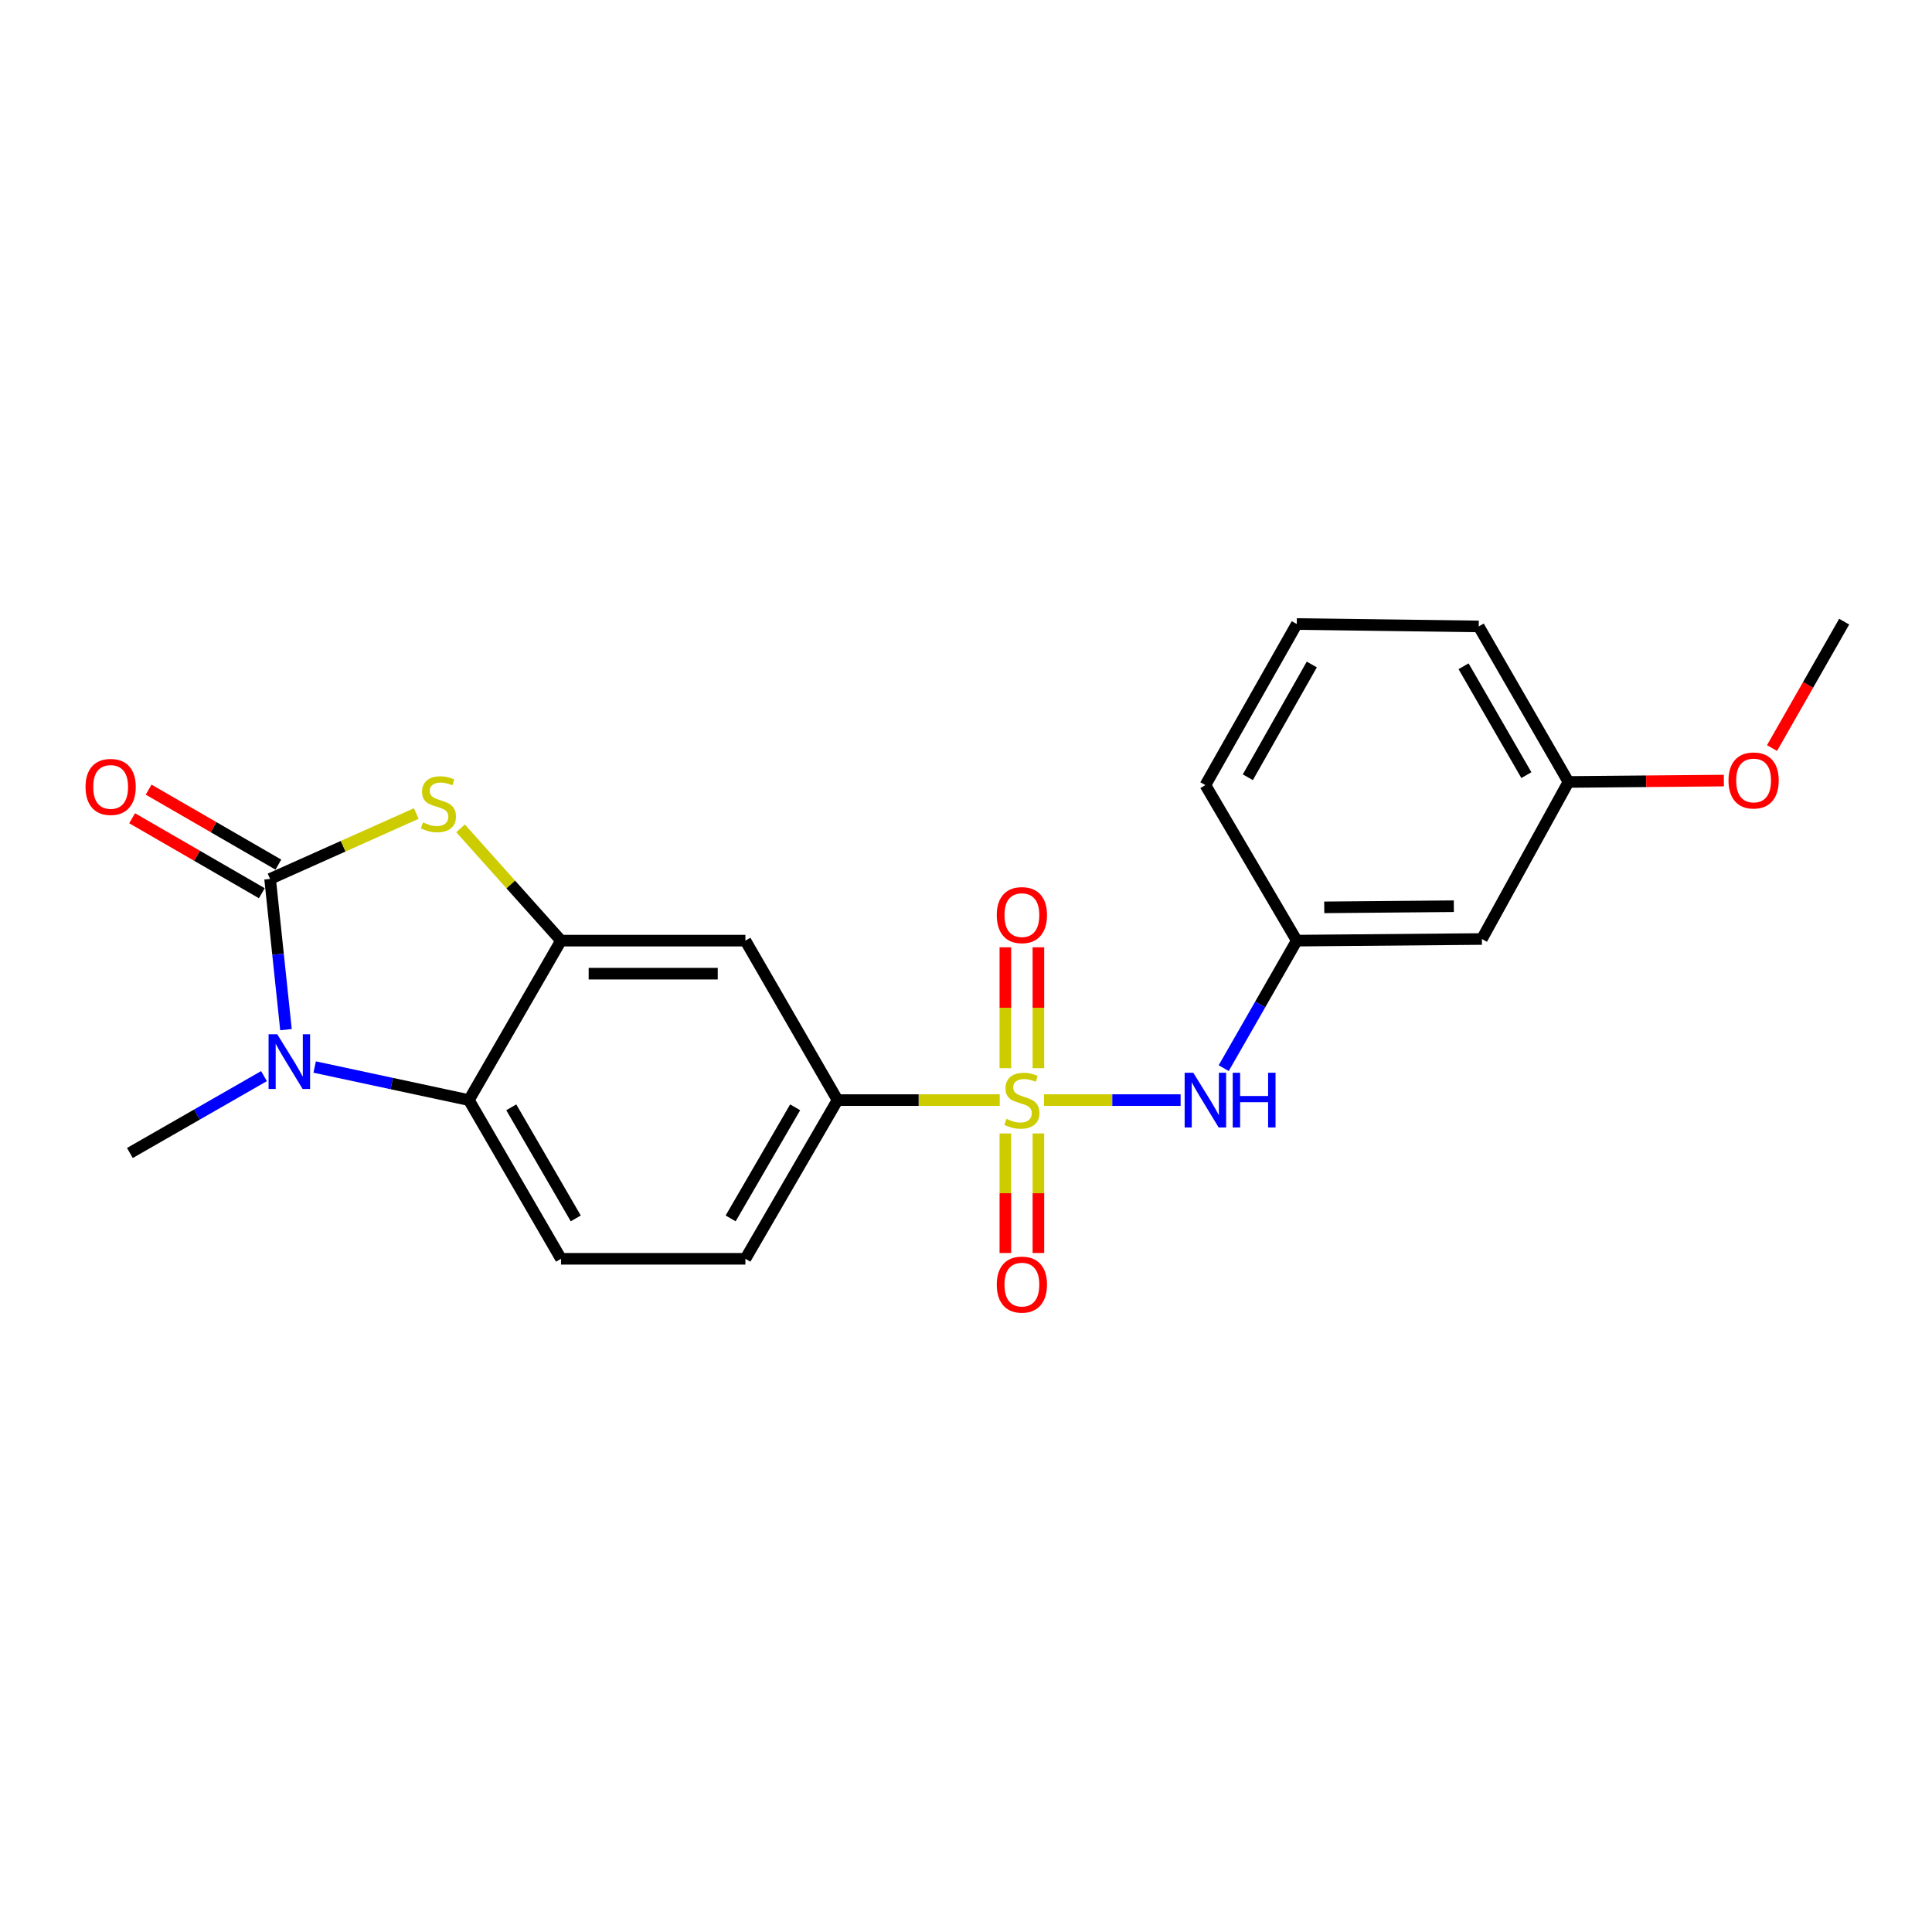 <?xml version='1.0' encoding='iso-8859-1'?>
<svg version='1.1' baseProfile='full'
              xmlns='http://www.w3.org/2000/svg'
                      xmlns:rdkit='http://www.rdkit.org/xml'
                      xmlns:xlink='http://www.w3.org/1999/xlink'
                  xml:space='preserve'
width='1000px' height='1000px' viewBox='0 0 1000 1000'>
<!-- END OF HEADER -->
<rect style='opacity:1.0;fill:#FFFFFF;stroke:none' width='1000' height='1000' x='0' y='0'> </rect>
<path class='bond-5' d='M 517.46,569.411 L 475.487,569.411' style='fill:none;fill-rule:evenodd;stroke:#CCCC00;stroke-width:6px;stroke-linecap:butt;stroke-linejoin:miter;stroke-opacity:1' />
<path class='bond-5' d='M 475.487,569.411 L 433.513,569.411' style='fill:none;fill-rule:evenodd;stroke:#000000;stroke-width:6px;stroke-linecap:butt;stroke-linejoin:miter;stroke-opacity:1' />
<path class='bond-6' d='M 540.38,569.411 L 575.731,569.411' style='fill:none;fill-rule:evenodd;stroke:#CCCC00;stroke-width:6px;stroke-linecap:butt;stroke-linejoin:miter;stroke-opacity:1' />
<path class='bond-6' d='M 575.731,569.411 L 611.081,569.411' style='fill:none;fill-rule:evenodd;stroke:#0000FF;stroke-width:6px;stroke-linecap:butt;stroke-linejoin:miter;stroke-opacity:1' />
<path class='bond-8' d='M 520.376,586.676 L 520.376,617.612' style='fill:none;fill-rule:evenodd;stroke:#CCCC00;stroke-width:6px;stroke-linecap:butt;stroke-linejoin:miter;stroke-opacity:1' />
<path class='bond-8' d='M 520.376,617.612 L 520.376,648.549' style='fill:none;fill-rule:evenodd;stroke:#FF0000;stroke-width:6px;stroke-linecap:butt;stroke-linejoin:miter;stroke-opacity:1' />
<path class='bond-8' d='M 537.475,586.676 L 537.475,617.612' style='fill:none;fill-rule:evenodd;stroke:#CCCC00;stroke-width:6px;stroke-linecap:butt;stroke-linejoin:miter;stroke-opacity:1' />
<path class='bond-8' d='M 537.475,617.612 L 537.475,648.549' style='fill:none;fill-rule:evenodd;stroke:#FF0000;stroke-width:6px;stroke-linecap:butt;stroke-linejoin:miter;stroke-opacity:1' />
<path class='bond-9' d='M 537.475,552.895 L 537.475,521.609' style='fill:none;fill-rule:evenodd;stroke:#CCCC00;stroke-width:6px;stroke-linecap:butt;stroke-linejoin:miter;stroke-opacity:1' />
<path class='bond-9' d='M 537.475,521.609 L 537.475,490.324' style='fill:none;fill-rule:evenodd;stroke:#FF0000;stroke-width:6px;stroke-linecap:butt;stroke-linejoin:miter;stroke-opacity:1' />
<path class='bond-9' d='M 520.376,552.895 L 520.376,521.609' style='fill:none;fill-rule:evenodd;stroke:#CCCC00;stroke-width:6px;stroke-linecap:butt;stroke-linejoin:miter;stroke-opacity:1' />
<path class='bond-9' d='M 520.376,521.609 L 520.376,490.324' style='fill:none;fill-rule:evenodd;stroke:#FF0000;stroke-width:6px;stroke-linecap:butt;stroke-linejoin:miter;stroke-opacity:1' />
<path class='bond-0' d='M 139.801,454.924 L 177.633,438.001' style='fill:none;fill-rule:evenodd;stroke:#000000;stroke-width:6px;stroke-linecap:butt;stroke-linejoin:miter;stroke-opacity:1' />
<path class='bond-0' d='M 177.633,438.001 L 215.464,421.077' style='fill:none;fill-rule:evenodd;stroke:#CCCC00;stroke-width:6px;stroke-linecap:butt;stroke-linejoin:miter;stroke-opacity:1' />
<path class='bond-11' d='M 144.079,447.522 L 110.506,428.119' style='fill:none;fill-rule:evenodd;stroke:#000000;stroke-width:6px;stroke-linecap:butt;stroke-linejoin:miter;stroke-opacity:1' />
<path class='bond-11' d='M 110.506,428.119 L 76.932,408.716' style='fill:none;fill-rule:evenodd;stroke:#FF0000;stroke-width:6px;stroke-linecap:butt;stroke-linejoin:miter;stroke-opacity:1' />
<path class='bond-11' d='M 135.524,462.326 L 101.95,442.923' style='fill:none;fill-rule:evenodd;stroke:#000000;stroke-width:6px;stroke-linecap:butt;stroke-linejoin:miter;stroke-opacity:1' />
<path class='bond-11' d='M 101.95,442.923 L 68.376,423.52' style='fill:none;fill-rule:evenodd;stroke:#FF0000;stroke-width:6px;stroke-linecap:butt;stroke-linejoin:miter;stroke-opacity:1' />
<path class='bond-24' d='M 139.801,454.924 L 143.909,493.934' style='fill:none;fill-rule:evenodd;stroke:#000000;stroke-width:6px;stroke-linecap:butt;stroke-linejoin:miter;stroke-opacity:1' />
<path class='bond-24' d='M 143.909,493.934 L 148.016,532.944' style='fill:none;fill-rule:evenodd;stroke:#0000FF;stroke-width:6px;stroke-linecap:butt;stroke-linejoin:miter;stroke-opacity:1' />
<path class='bond-1' d='M 162.873,552.294 L 202.786,560.852' style='fill:none;fill-rule:evenodd;stroke:#0000FF;stroke-width:6px;stroke-linecap:butt;stroke-linejoin:miter;stroke-opacity:1' />
<path class='bond-1' d='M 202.786,560.852 L 242.699,569.411' style='fill:none;fill-rule:evenodd;stroke:#000000;stroke-width:6px;stroke-linecap:butt;stroke-linejoin:miter;stroke-opacity:1' />
<path class='bond-15' d='M 136.639,557 L 101.932,576.894' style='fill:none;fill-rule:evenodd;stroke:#0000FF;stroke-width:6px;stroke-linecap:butt;stroke-linejoin:miter;stroke-opacity:1' />
<path class='bond-15' d='M 101.932,576.894 L 67.226,596.788' style='fill:none;fill-rule:evenodd;stroke:#000000;stroke-width:6px;stroke-linecap:butt;stroke-linejoin:miter;stroke-opacity:1' />
<path class='bond-2' d='M 238.389,428.757 L 264.383,457.814' style='fill:none;fill-rule:evenodd;stroke:#CCCC00;stroke-width:6px;stroke-linecap:butt;stroke-linejoin:miter;stroke-opacity:1' />
<path class='bond-2' d='M 264.383,457.814 L 290.376,486.87' style='fill:none;fill-rule:evenodd;stroke:#000000;stroke-width:6px;stroke-linecap:butt;stroke-linejoin:miter;stroke-opacity:1' />
<path class='bond-3' d='M 290.376,486.87 L 385.817,486.87' style='fill:none;fill-rule:evenodd;stroke:#000000;stroke-width:6px;stroke-linecap:butt;stroke-linejoin:miter;stroke-opacity:1' />
<path class='bond-3' d='M 304.692,503.969 L 371.501,503.969' style='fill:none;fill-rule:evenodd;stroke:#000000;stroke-width:6px;stroke-linecap:butt;stroke-linejoin:miter;stroke-opacity:1' />
<path class='bond-22' d='M 290.376,486.87 L 242.699,569.411' style='fill:none;fill-rule:evenodd;stroke:#000000;stroke-width:6px;stroke-linecap:butt;stroke-linejoin:miter;stroke-opacity:1' />
<path class='bond-4' d='M 242.699,569.411 L 290.376,651.552' style='fill:none;fill-rule:evenodd;stroke:#000000;stroke-width:6px;stroke-linecap:butt;stroke-linejoin:miter;stroke-opacity:1' />
<path class='bond-4' d='M 264.639,573.148 L 298.013,630.647' style='fill:none;fill-rule:evenodd;stroke:#000000;stroke-width:6px;stroke-linecap:butt;stroke-linejoin:miter;stroke-opacity:1' />
<path class='bond-7' d='M 433.513,569.411 L 385.817,486.87' style='fill:none;fill-rule:evenodd;stroke:#000000;stroke-width:6px;stroke-linecap:butt;stroke-linejoin:miter;stroke-opacity:1' />
<path class='bond-13' d='M 433.513,569.411 L 385.817,651.552' style='fill:none;fill-rule:evenodd;stroke:#000000;stroke-width:6px;stroke-linecap:butt;stroke-linejoin:miter;stroke-opacity:1' />
<path class='bond-13' d='M 411.572,573.146 L 378.184,630.645' style='fill:none;fill-rule:evenodd;stroke:#000000;stroke-width:6px;stroke-linecap:butt;stroke-linejoin:miter;stroke-opacity:1' />
<path class='bond-12' d='M 633.386,552.872 L 652.297,519.871' style='fill:none;fill-rule:evenodd;stroke:#0000FF;stroke-width:6px;stroke-linecap:butt;stroke-linejoin:miter;stroke-opacity:1' />
<path class='bond-12' d='M 652.297,519.871 L 671.207,486.87' style='fill:none;fill-rule:evenodd;stroke:#000000;stroke-width:6px;stroke-linecap:butt;stroke-linejoin:miter;stroke-opacity:1' />
<path class='bond-10' d='M 290.376,651.552 L 385.817,651.552' style='fill:none;fill-rule:evenodd;stroke:#000000;stroke-width:6px;stroke-linecap:butt;stroke-linejoin:miter;stroke-opacity:1' />
<path class='bond-14' d='M 671.207,486.87 L 767.027,486.025' style='fill:none;fill-rule:evenodd;stroke:#000000;stroke-width:6px;stroke-linecap:butt;stroke-linejoin:miter;stroke-opacity:1' />
<path class='bond-14' d='M 685.429,469.645 L 752.504,469.054' style='fill:none;fill-rule:evenodd;stroke:#000000;stroke-width:6px;stroke-linecap:butt;stroke-linejoin:miter;stroke-opacity:1' />
<path class='bond-19' d='M 671.207,486.87 L 623.91,406.373' style='fill:none;fill-rule:evenodd;stroke:#000000;stroke-width:6px;stroke-linecap:butt;stroke-linejoin:miter;stroke-opacity:1' />
<path class='bond-16' d='M 767.027,486.025 L 811.827,404.739' style='fill:none;fill-rule:evenodd;stroke:#000000;stroke-width:6px;stroke-linecap:butt;stroke-linejoin:miter;stroke-opacity:1' />
<path class='bond-17' d='M 811.827,404.739 L 852.048,404.38' style='fill:none;fill-rule:evenodd;stroke:#000000;stroke-width:6px;stroke-linecap:butt;stroke-linejoin:miter;stroke-opacity:1' />
<path class='bond-17' d='M 852.048,404.38 L 892.27,404.021' style='fill:none;fill-rule:evenodd;stroke:#FF0000;stroke-width:6px;stroke-linecap:butt;stroke-linejoin:miter;stroke-opacity:1' />
<path class='bond-23' d='M 811.827,404.739 L 765.384,324.241' style='fill:none;fill-rule:evenodd;stroke:#000000;stroke-width:6px;stroke-linecap:butt;stroke-linejoin:miter;stroke-opacity:1' />
<path class='bond-23' d='M 790.049,401.209 L 757.54,344.86' style='fill:none;fill-rule:evenodd;stroke:#000000;stroke-width:6px;stroke-linecap:butt;stroke-linejoin:miter;stroke-opacity:1' />
<path class='bond-21' d='M 917.19,387.2 L 935.868,354.481' style='fill:none;fill-rule:evenodd;stroke:#FF0000;stroke-width:6px;stroke-linecap:butt;stroke-linejoin:miter;stroke-opacity:1' />
<path class='bond-21' d='M 935.868,354.481 L 954.545,321.761' style='fill:none;fill-rule:evenodd;stroke:#000000;stroke-width:6px;stroke-linecap:butt;stroke-linejoin:miter;stroke-opacity:1' />
<path class='bond-18' d='M 671.207,322.996 L 623.91,406.373' style='fill:none;fill-rule:evenodd;stroke:#000000;stroke-width:6px;stroke-linecap:butt;stroke-linejoin:miter;stroke-opacity:1' />
<path class='bond-18' d='M 678.985,343.94 L 645.877,402.303' style='fill:none;fill-rule:evenodd;stroke:#000000;stroke-width:6px;stroke-linecap:butt;stroke-linejoin:miter;stroke-opacity:1' />
<path class='bond-20' d='M 671.207,322.996 L 765.384,324.241' style='fill:none;fill-rule:evenodd;stroke:#000000;stroke-width:6px;stroke-linecap:butt;stroke-linejoin:miter;stroke-opacity:1' />
<path  class='atom-0' d='M 520.925 579.131
Q 521.245 579.251, 522.565 579.811
Q 523.885 580.371, 525.325 580.731
Q 526.805 581.051, 528.245 581.051
Q 530.925 581.051, 532.485 579.771
Q 534.045 578.451, 534.045 576.171
Q 534.045 574.611, 533.245 573.651
Q 532.485 572.691, 531.285 572.171
Q 530.085 571.651, 528.085 571.051
Q 525.565 570.291, 524.045 569.571
Q 522.565 568.851, 521.485 567.331
Q 520.445 565.811, 520.445 563.251
Q 520.445 559.691, 522.845 557.491
Q 525.285 555.291, 530.085 555.291
Q 533.365 555.291, 537.085 556.851
L 536.165 559.931
Q 532.765 558.531, 530.205 558.531
Q 527.445 558.531, 525.925 559.691
Q 524.405 560.811, 524.445 562.771
Q 524.445 564.291, 525.205 565.211
Q 526.005 566.131, 527.125 566.651
Q 528.285 567.171, 530.205 567.771
Q 532.765 568.571, 534.285 569.371
Q 535.805 570.171, 536.885 571.811
Q 538.005 573.411, 538.005 576.171
Q 538.005 580.091, 535.365 582.211
Q 532.765 584.291, 528.405 584.291
Q 525.885 584.291, 523.965 583.731
Q 522.085 583.211, 519.845 582.291
L 520.925 579.131
' fill='#CCCC00'/>
<path  class='atom-2' d='M 143.497 535.321
L 152.777 550.321
Q 153.697 551.801, 155.177 554.481
Q 156.657 557.161, 156.737 557.321
L 156.737 535.321
L 160.497 535.321
L 160.497 563.641
L 156.617 563.641
L 146.657 547.241
Q 145.497 545.321, 144.257 543.121
Q 143.057 540.921, 142.697 540.241
L 142.697 563.641
L 139.017 563.641
L 139.017 535.321
L 143.497 535.321
' fill='#0000FF'/>
<path  class='atom-3' d='M 218.93 425.668
Q 219.25 425.788, 220.57 426.348
Q 221.89 426.908, 223.33 427.268
Q 224.81 427.588, 226.25 427.588
Q 228.93 427.588, 230.49 426.308
Q 232.05 424.988, 232.05 422.708
Q 232.05 421.148, 231.25 420.188
Q 230.49 419.228, 229.29 418.708
Q 228.09 418.188, 226.09 417.588
Q 223.57 416.828, 222.05 416.108
Q 220.57 415.388, 219.49 413.868
Q 218.45 412.348, 218.45 409.788
Q 218.45 406.228, 220.85 404.028
Q 223.29 401.828, 228.09 401.828
Q 231.37 401.828, 235.09 403.388
L 234.17 406.468
Q 230.77 405.068, 228.21 405.068
Q 225.45 405.068, 223.93 406.228
Q 222.41 407.348, 222.45 409.308
Q 222.45 410.828, 223.21 411.748
Q 224.01 412.668, 225.13 413.188
Q 226.29 413.708, 228.21 414.308
Q 230.77 415.108, 232.29 415.908
Q 233.81 416.708, 234.89 418.348
Q 236.01 419.948, 236.01 422.708
Q 236.01 426.628, 233.37 428.748
Q 230.77 430.828, 226.41 430.828
Q 223.89 430.828, 221.97 430.268
Q 220.09 429.748, 217.85 428.828
L 218.93 425.668
' fill='#CCCC00'/>
<path  class='atom-7' d='M 617.65 555.251
L 626.93 570.251
Q 627.85 571.731, 629.33 574.411
Q 630.81 577.091, 630.89 577.251
L 630.89 555.251
L 634.65 555.251
L 634.65 583.571
L 630.77 583.571
L 620.81 567.171
Q 619.65 565.251, 618.41 563.051
Q 617.21 560.851, 616.85 560.171
L 616.85 583.571
L 613.17 583.571
L 613.17 555.251
L 617.65 555.251
' fill='#0000FF'/>
<path  class='atom-7' d='M 638.05 555.251
L 641.89 555.251
L 641.89 567.291
L 656.37 567.291
L 656.37 555.251
L 660.21 555.251
L 660.21 583.571
L 656.37 583.571
L 656.37 570.491
L 641.89 570.491
L 641.89 583.571
L 638.05 583.571
L 638.05 555.251
' fill='#0000FF'/>
<path  class='atom-9' d='M 515.925 664.903
Q 515.925 658.103, 519.285 654.303
Q 522.645 650.503, 528.925 650.503
Q 535.205 650.503, 538.565 654.303
Q 541.925 658.103, 541.925 664.903
Q 541.925 671.783, 538.525 675.703
Q 535.125 679.583, 528.925 679.583
Q 522.685 679.583, 519.285 675.703
Q 515.925 671.823, 515.925 664.903
M 528.925 676.383
Q 533.245 676.383, 535.565 673.503
Q 537.925 670.583, 537.925 664.903
Q 537.925 659.343, 535.565 656.543
Q 533.245 653.703, 528.925 653.703
Q 524.605 653.703, 522.245 656.503
Q 519.925 659.303, 519.925 664.903
Q 519.925 670.623, 522.245 673.503
Q 524.605 676.383, 528.925 676.383
' fill='#FF0000'/>
<path  class='atom-10' d='M 515.925 473.661
Q 515.925 466.861, 519.285 463.061
Q 522.645 459.261, 528.925 459.261
Q 535.205 459.261, 538.565 463.061
Q 541.925 466.861, 541.925 473.661
Q 541.925 480.541, 538.525 484.461
Q 535.125 488.341, 528.925 488.341
Q 522.685 488.341, 519.285 484.461
Q 515.925 480.581, 515.925 473.661
M 528.925 485.141
Q 533.245 485.141, 535.565 482.261
Q 537.925 479.341, 537.925 473.661
Q 537.925 468.101, 535.565 465.301
Q 533.245 462.461, 528.925 462.461
Q 524.605 462.461, 522.245 465.261
Q 519.925 468.061, 519.925 473.661
Q 519.925 479.381, 522.245 482.261
Q 524.605 485.141, 528.925 485.141
' fill='#FF0000'/>
<path  class='atom-12' d='M 44.271 407.308
Q 44.271 400.508, 47.631 396.708
Q 50.991 392.908, 57.271 392.908
Q 63.551 392.908, 66.911 396.708
Q 70.271 400.508, 70.271 407.308
Q 70.271 414.188, 66.871 418.108
Q 63.471 421.988, 57.271 421.988
Q 51.031 421.988, 47.631 418.108
Q 44.271 414.228, 44.271 407.308
M 57.271 418.788
Q 61.591 418.788, 63.911 415.908
Q 66.271 412.988, 66.271 407.308
Q 66.271 401.748, 63.911 398.948
Q 61.591 396.108, 57.271 396.108
Q 52.951 396.108, 50.591 398.908
Q 48.271 401.708, 48.271 407.308
Q 48.271 413.028, 50.591 415.908
Q 52.951 418.788, 57.271 418.788
' fill='#FF0000'/>
<path  class='atom-18' d='M 894.666 403.964
Q 894.666 397.164, 898.026 393.364
Q 901.386 389.564, 907.666 389.564
Q 913.946 389.564, 917.306 393.364
Q 920.666 397.164, 920.666 403.964
Q 920.666 410.844, 917.266 414.764
Q 913.866 418.644, 907.666 418.644
Q 901.426 418.644, 898.026 414.764
Q 894.666 410.884, 894.666 403.964
M 907.666 415.444
Q 911.986 415.444, 914.306 412.564
Q 916.666 409.644, 916.666 403.964
Q 916.666 398.404, 914.306 395.604
Q 911.986 392.764, 907.666 392.764
Q 903.346 392.764, 900.986 395.564
Q 898.666 398.364, 898.666 403.964
Q 898.666 409.684, 900.986 412.564
Q 903.346 415.444, 907.666 415.444
' fill='#FF0000'/>
</svg>
